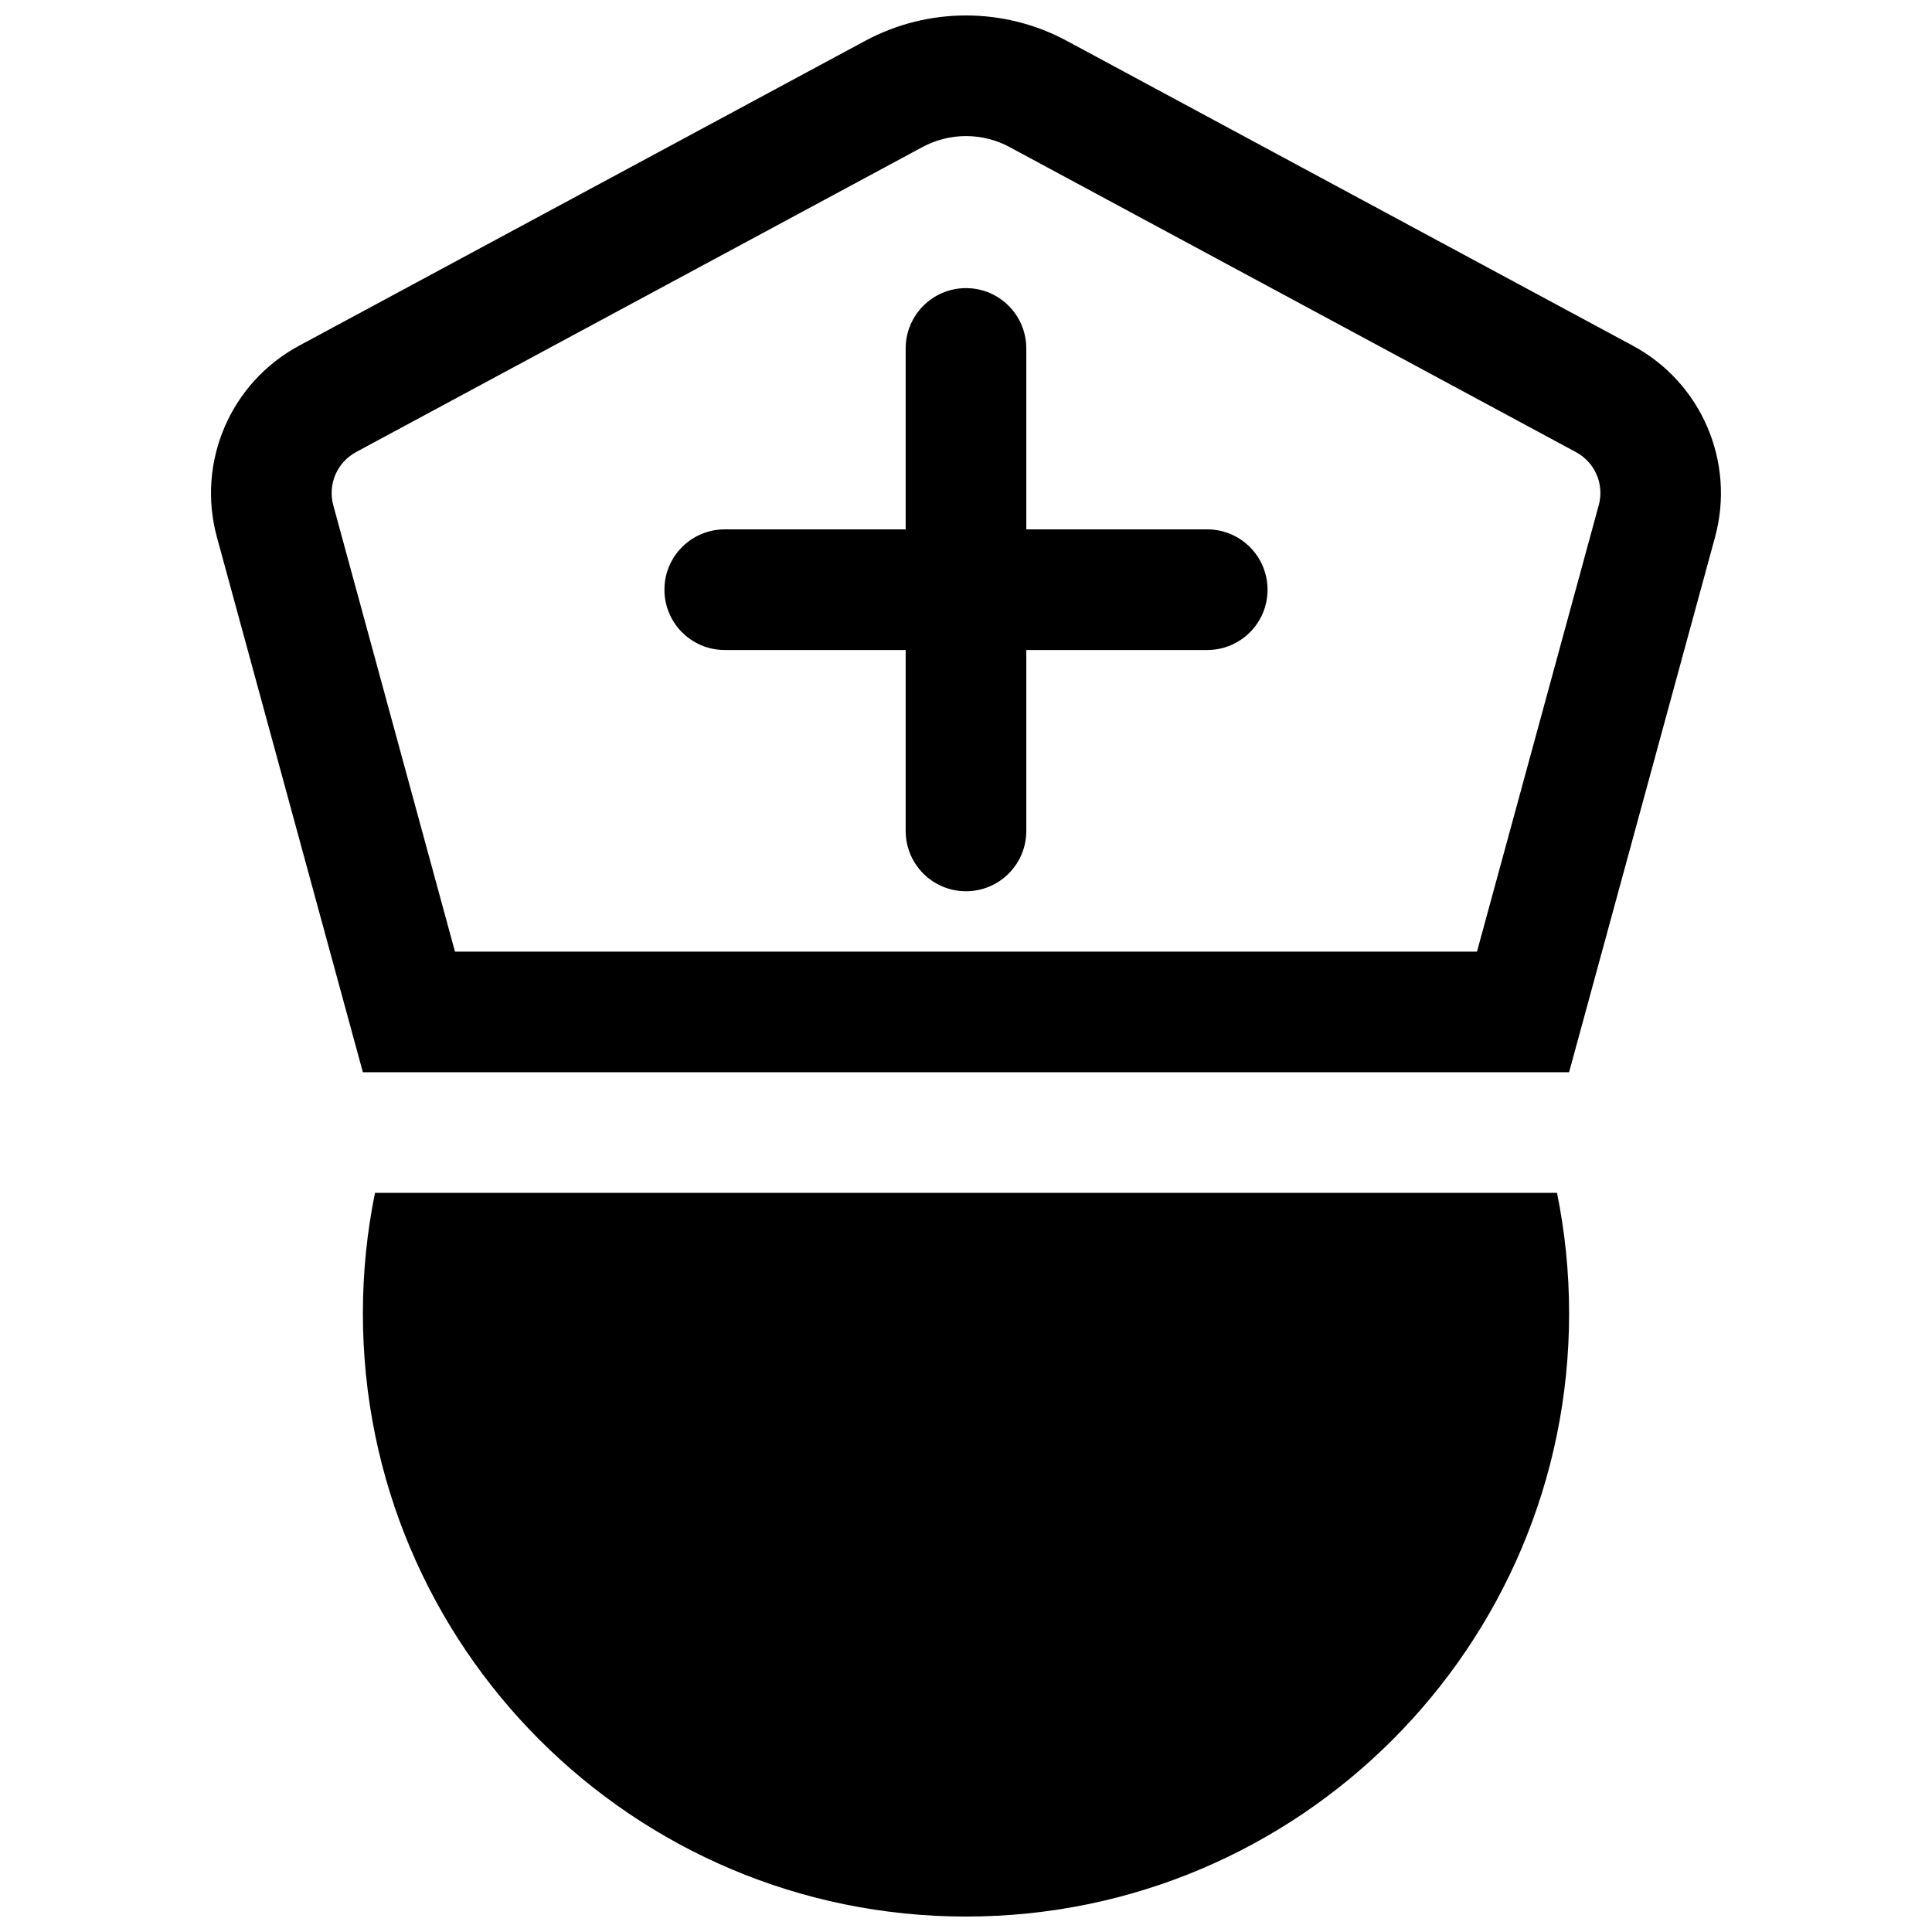 <?xml version="1.0" encoding="UTF-8"?>
<!-- Uploaded to: ICON Repo, www.svgrepo.com, Generator: ICON Repo Mixer Tools -->
<svg width="800px" height="800px" version="1.1" viewBox="144 144 512 512" xmlns="http://www.w3.org/2000/svg">
 <defs>
  <clipPath id="b">
   <path d="m199 148.09h402v280.91h-402z"/>
  </clipPath>
  <clipPath id="a">
   <path d="m240 460h320v191.9h-320z"/>
  </clipPath>
 </defs>
 <g clip-path="url(#b)">
  <path d="m576.73 235.62-150.04-80.809c-8.328-4.477-17.52-6.715-26.691-6.715-9.176 0-18.352 2.238-26.695 6.715l-150.05 80.809c-18.172 9.781-27.203 30.816-21.77 50.73l38.68 141.8h319.66l38.68-141.8c5.422-19.914-3.594-40.949-21.781-50.73zm-9.062 42.324-32.254 118.25h-270.84l-32.238-118.25c-1.535-5.594 0.977-11.43 6.09-14.176l150.04-80.797c3.535-1.902 7.531-2.91 11.543-2.91s8.008 1.008 11.539 2.91l150.04 80.812c5.113 2.734 7.625 8.551 6.09 14.16z"/>
 </g>
 <path d="m463.93 284.29h-47.949v-47.949c0-8.824-7.144-15.984-15.984-15.984s-15.984 7.16-15.984 15.984v47.949h-47.949c-8.84 0-15.984 7.16-15.984 15.984 0 8.824 7.144 15.984 15.984 15.984h47.949v47.949c0 8.824 7.144 15.984 15.984 15.984s15.984-7.16 15.984-15.984v-47.949h47.949c8.84 0 15.984-7.16 15.984-15.984-0.004-8.824-7.164-15.984-15.984-15.984z"/>
 <g clip-path="url(#a)">
  <path d="m243.38 460.11c-2.109 10.324-3.211 21.02-3.211 31.965 0 88.262 71.574 159.83 159.83 159.83 88.262 0 159.83-71.574 159.83-159.83 0-10.949-1.102-21.641-3.211-31.965z"/>
 </g>
</svg>